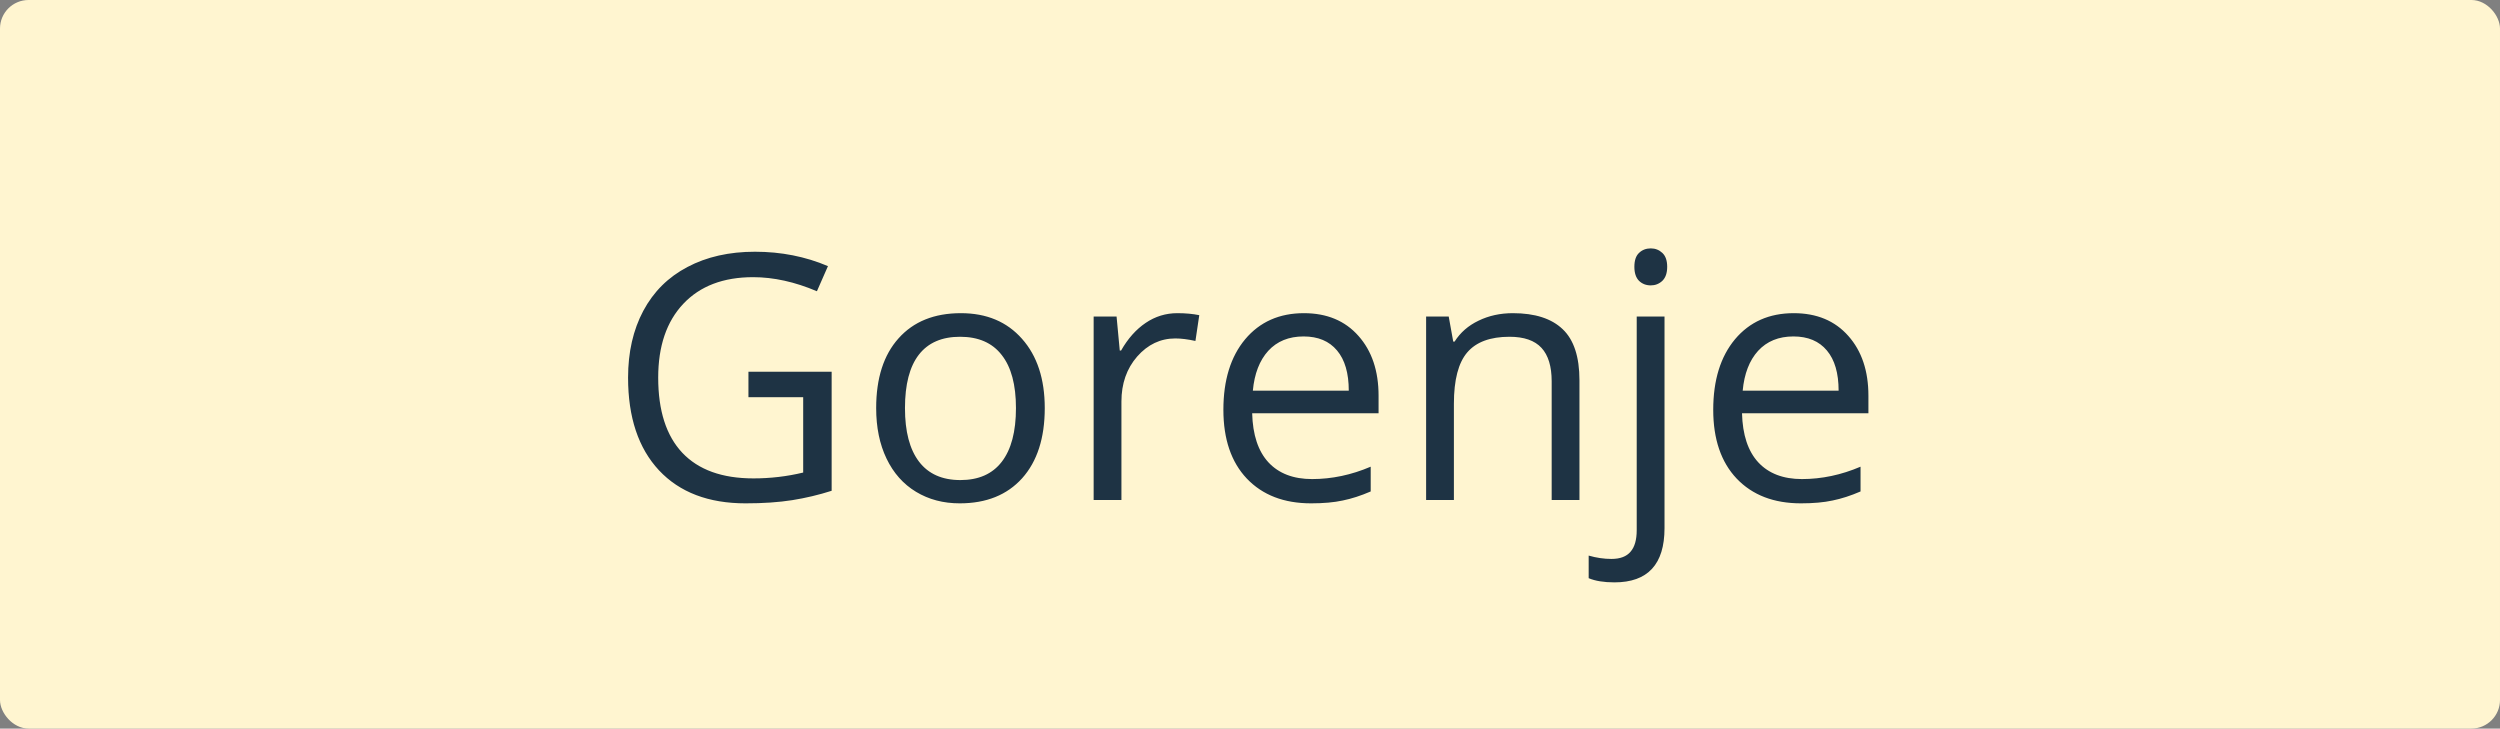 <?xml version="1.0" encoding="UTF-8"?> <svg xmlns="http://www.w3.org/2000/svg" width="175" height="51" viewBox="0 0 175 51" fill="none"><rect x="0" y="0" width="175" height="51" fill="#808080" stroke="none"/> <rect width="175" height="51" rx="2" fill="#FFF5D0"></rect> <path d="M52.391 26.023H58.215V34.355C57.309 34.645 56.387 34.863 55.449 35.012C54.512 35.16 53.426 35.234 52.191 35.234C49.598 35.234 47.578 34.465 46.133 32.926C44.688 31.379 43.965 29.215 43.965 26.434C43.965 24.652 44.32 23.094 45.031 21.758C45.75 20.414 46.781 19.391 48.125 18.688C49.469 17.977 51.043 17.621 52.848 17.621C54.676 17.621 56.379 17.957 57.957 18.629L57.184 20.387C55.637 19.73 54.148 19.402 52.719 19.402C50.633 19.402 49.004 20.023 47.832 21.266C46.66 22.508 46.074 24.23 46.074 26.434C46.074 28.746 46.637 30.5 47.762 31.695C48.895 32.891 50.555 33.488 52.742 33.488C53.93 33.488 55.09 33.352 56.223 33.078V27.805H52.391V26.023ZM73.133 28.566C73.133 30.66 72.606 32.297 71.551 33.477C70.496 34.648 69.039 35.234 67.18 35.234C66.031 35.234 65.012 34.965 64.121 34.426C63.23 33.887 62.543 33.113 62.059 32.105C61.574 31.098 61.332 29.918 61.332 28.566C61.332 26.473 61.855 24.844 62.902 23.68C63.949 22.508 65.402 21.922 67.262 21.922C69.059 21.922 70.484 22.52 71.539 23.715C72.602 24.91 73.133 26.527 73.133 28.566ZM63.348 28.566C63.348 30.207 63.676 31.457 64.332 32.316C64.988 33.176 65.953 33.605 67.227 33.605C68.5 33.605 69.465 33.18 70.121 32.328C70.785 31.469 71.117 30.215 71.117 28.566C71.117 26.934 70.785 25.695 70.121 24.852C69.465 24 68.492 23.574 67.203 23.574C65.93 23.574 64.969 23.992 64.32 24.828C63.672 25.664 63.348 26.91 63.348 28.566ZM82.414 21.922C82.984 21.922 83.496 21.969 83.949 22.062L83.68 23.867C83.148 23.75 82.68 23.691 82.273 23.691C81.234 23.691 80.344 24.113 79.602 24.957C78.867 25.801 78.5 26.852 78.5 28.109V35H76.555V22.156H78.16L78.383 24.535H78.477C78.953 23.699 79.527 23.055 80.199 22.602C80.871 22.148 81.609 21.922 82.414 21.922ZM91.777 35.234C89.879 35.234 88.379 34.656 87.277 33.5C86.184 32.344 85.637 30.738 85.637 28.684C85.637 26.613 86.144 24.969 87.16 23.75C88.184 22.531 89.555 21.922 91.273 21.922C92.883 21.922 94.156 22.453 95.094 23.516C96.031 24.57 96.5 25.965 96.5 27.699V28.93H87.652C87.691 30.438 88.07 31.582 88.789 32.363C89.516 33.145 90.535 33.535 91.848 33.535C93.231 33.535 94.598 33.246 95.949 32.668V34.402C95.262 34.699 94.609 34.91 93.992 35.035C93.383 35.168 92.644 35.234 91.777 35.234ZM91.25 23.551C90.219 23.551 89.394 23.887 88.777 24.559C88.168 25.23 87.809 26.16 87.699 27.348H94.414C94.414 26.121 94.141 25.184 93.594 24.535C93.047 23.879 92.266 23.551 91.25 23.551ZM108.617 35V26.691C108.617 25.645 108.379 24.863 107.902 24.348C107.426 23.832 106.68 23.574 105.664 23.574C104.32 23.574 103.336 23.938 102.711 24.664C102.086 25.391 101.773 26.59 101.773 28.262V35H99.828V22.156H101.41L101.727 23.914H101.82C102.219 23.281 102.777 22.793 103.496 22.449C104.215 22.098 105.016 21.922 105.898 21.922C107.445 21.922 108.609 22.297 109.391 23.047C110.172 23.789 110.562 24.98 110.562 26.621V35H108.617ZM113.012 40.766C112.27 40.766 111.668 40.668 111.207 40.473V38.891C111.746 39.047 112.277 39.125 112.801 39.125C113.41 39.125 113.855 38.957 114.137 38.621C114.426 38.293 114.57 37.789 114.57 37.109V22.156H116.516V36.969C116.516 39.5 115.348 40.766 113.012 40.766ZM114.406 18.676C114.406 18.23 114.516 17.906 114.734 17.703C114.953 17.492 115.227 17.387 115.555 17.387C115.867 17.387 116.137 17.492 116.363 17.703C116.59 17.914 116.703 18.238 116.703 18.676C116.703 19.113 116.59 19.441 116.363 19.66C116.137 19.871 115.867 19.977 115.555 19.977C115.227 19.977 114.953 19.871 114.734 19.66C114.516 19.441 114.406 19.113 114.406 18.676ZM126.066 35.234C124.168 35.234 122.668 34.656 121.566 33.5C120.473 32.344 119.926 30.738 119.926 28.684C119.926 26.613 120.434 24.969 121.449 23.75C122.473 22.531 123.844 21.922 125.562 21.922C127.172 21.922 128.445 22.453 129.383 23.516C130.32 24.57 130.789 25.965 130.789 27.699V28.93H121.941C121.98 30.438 122.359 31.582 123.078 32.363C123.805 33.145 124.824 33.535 126.137 33.535C127.52 33.535 128.887 33.246 130.238 32.668V34.402C129.551 34.699 128.898 34.91 128.281 35.035C127.672 35.168 126.934 35.234 126.066 35.234ZM125.539 23.551C124.508 23.551 123.684 23.887 123.066 24.559C122.457 25.23 122.098 26.16 121.988 27.348H128.703C128.703 26.121 128.43 25.184 127.883 24.535C127.336 23.879 126.555 23.551 125.539 23.551Z" fill="#1E3344"></path> </svg> 
